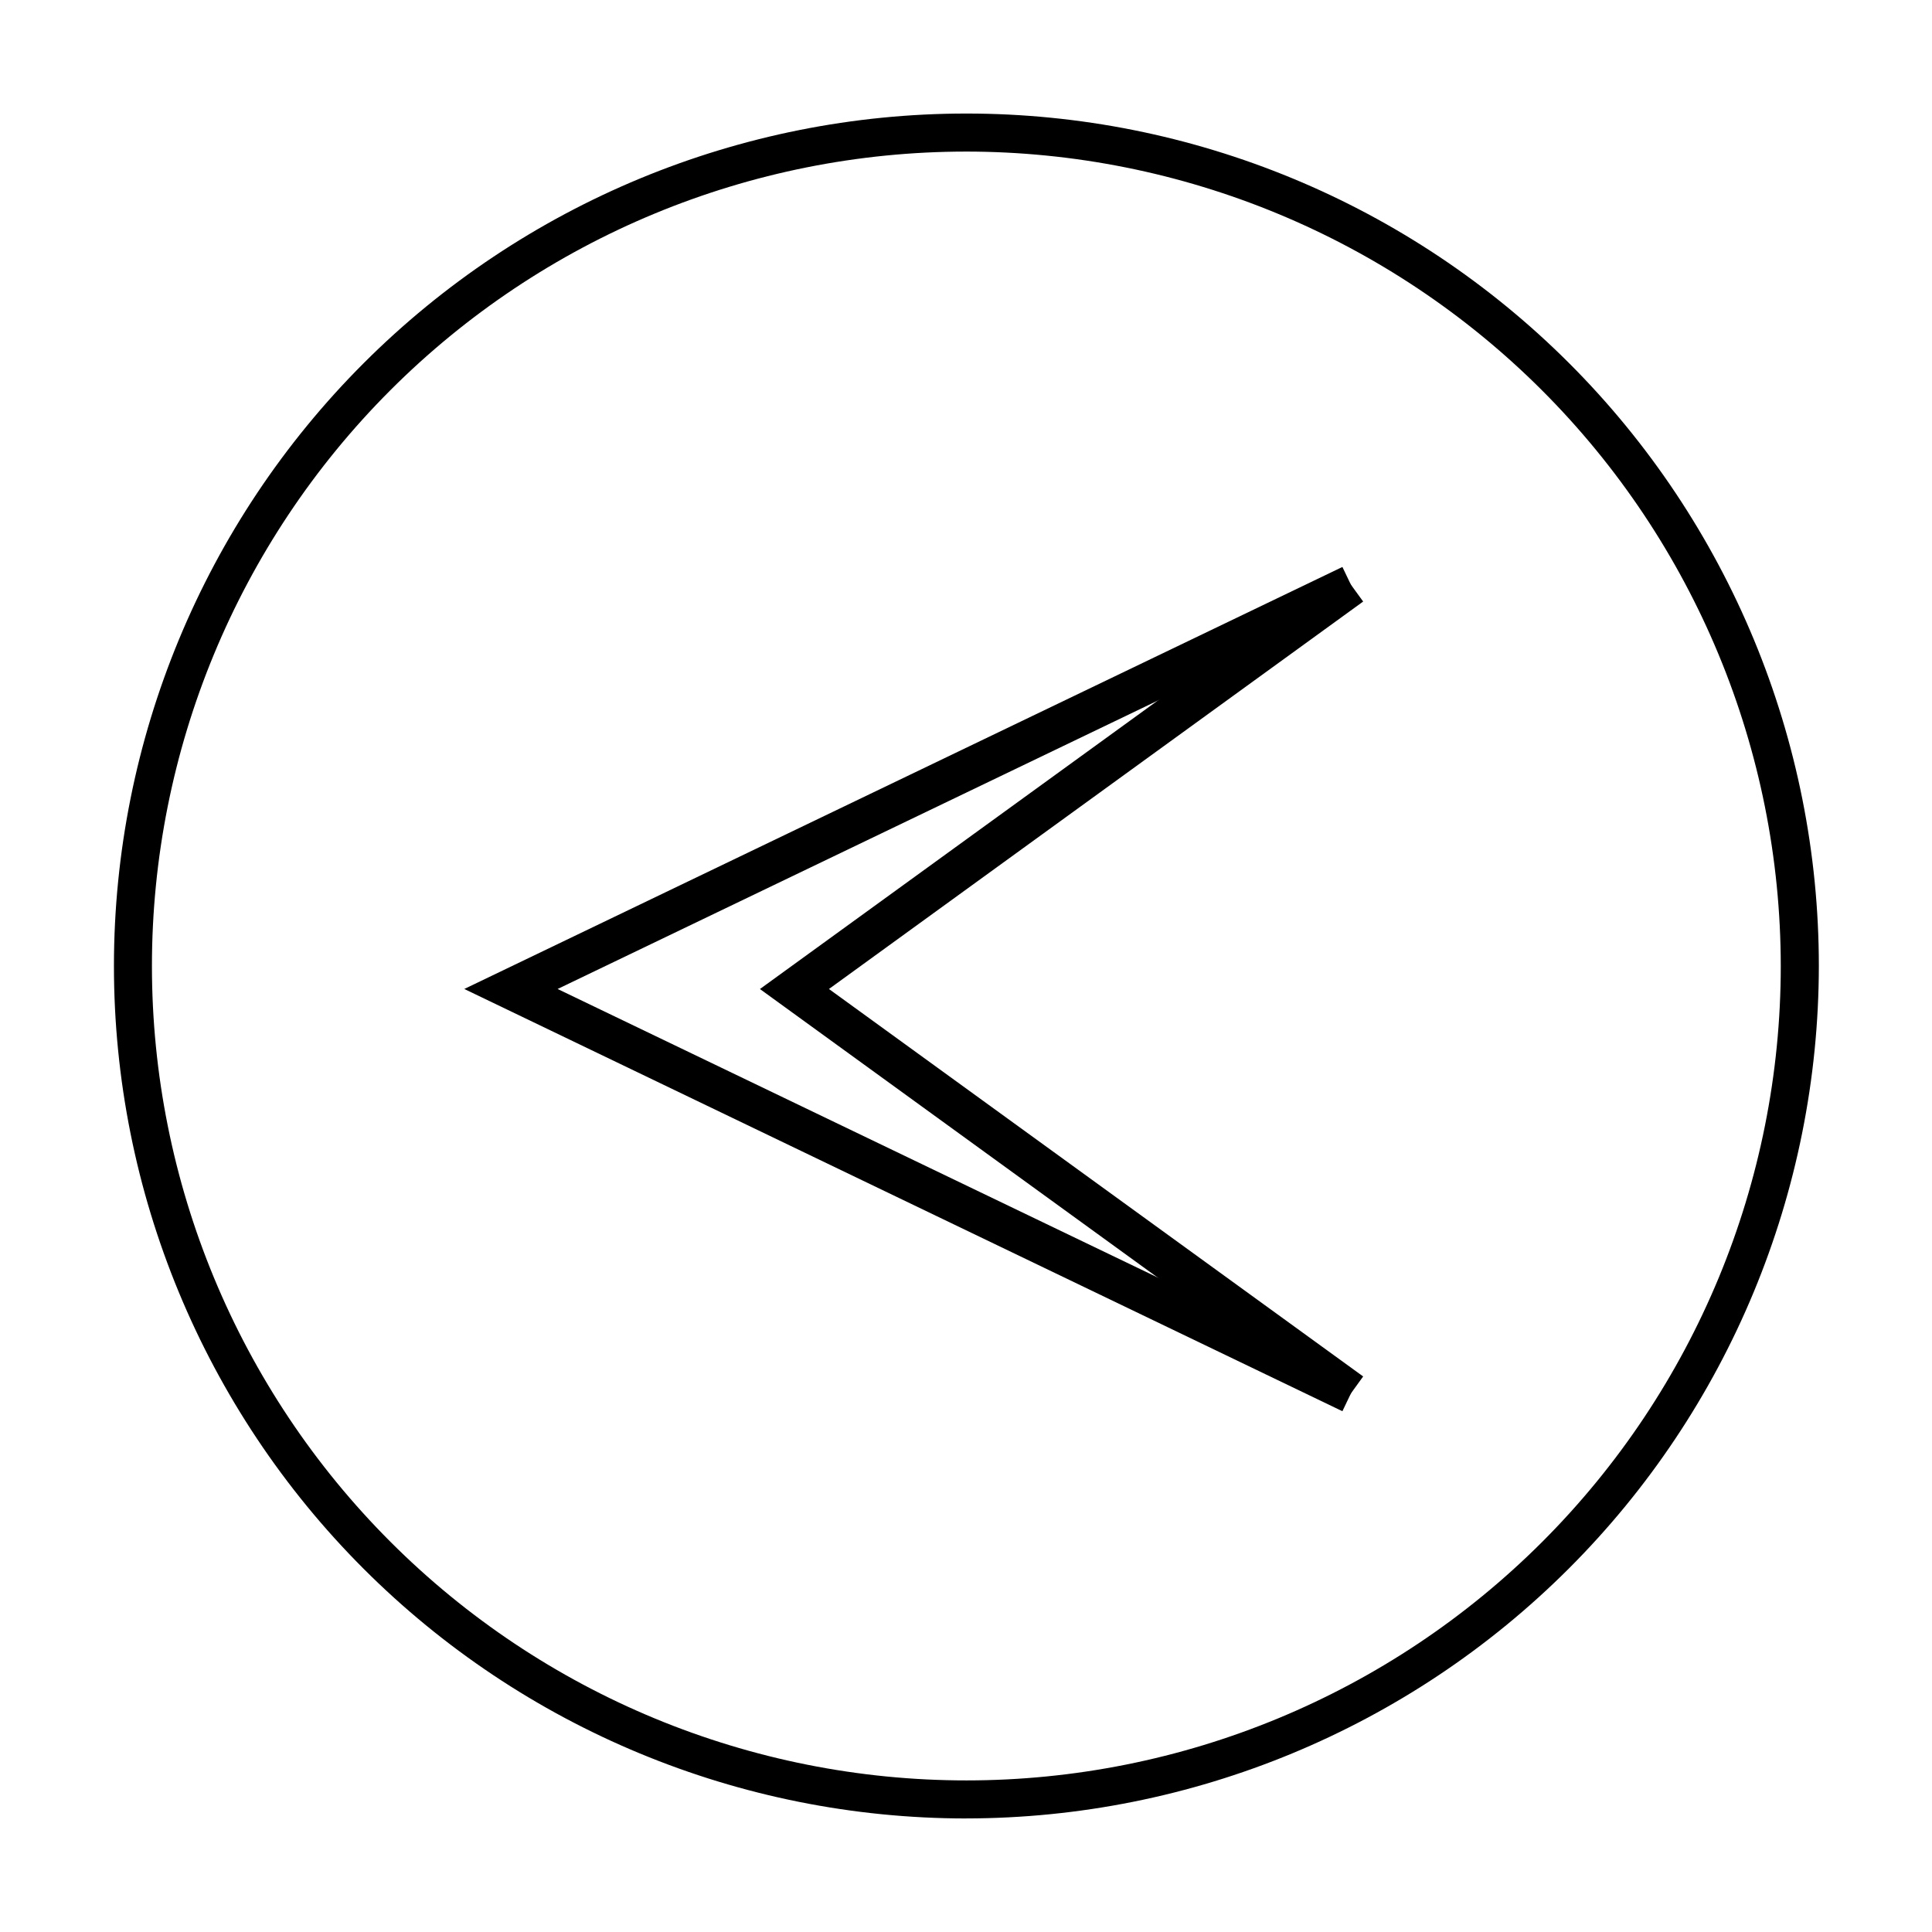 <?xml version="1.0" encoding="UTF-8"?>
<!-- The Best Svg Icon site in the world: iconSvg.co, Visit us! https://iconsvg.co -->
<svg fill="#000000" width="800px" height="800px" version="1.1" viewBox="144 144 512 512" xmlns="http://www.w3.org/2000/svg">
 <g>
  <path d="m499.75 294.25 4.633 9.672-212.61 102.17 212.61 102.22-4.633 9.676-232.71-111.9z"/>
  <path d="m498.95 294.75 6.301 8.664-141.57 102.68 141.57 102.68-6.301 8.719-153.56-111.39z"/>
  <path d="m400 625.91c-59.91-0.027-117.36-23.848-159.7-66.227-42.344-42.375-66.125-99.84-66.105-159.75 0.016-59.906 23.832-117.36 66.203-159.71 42.371-42.352 99.828-66.141 159.74-66.133 59.91 0.008 117.36 23.812 159.72 66.18 42.359 42.363 66.156 99.82 66.156 159.73-0.066 59.91-23.902 117.35-66.277 159.7-42.371 42.352-99.82 66.164-159.73 66.203zm0-441.74c-57.238 0.023-112.12 22.785-152.58 63.273-40.453 40.488-63.172 95.387-63.156 152.62 0.02 57.234 22.77 112.12 63.254 152.58 40.48 40.465 95.375 63.191 152.61 63.184 57.238-0.012 112.12-22.754 152.59-63.23 40.469-40.473 63.203-95.367 63.203-152.6-0.051-57.246-22.82-112.12-63.309-152.59-40.488-40.469-95.379-63.215-152.62-63.238z"/>
 </g>
</svg>
